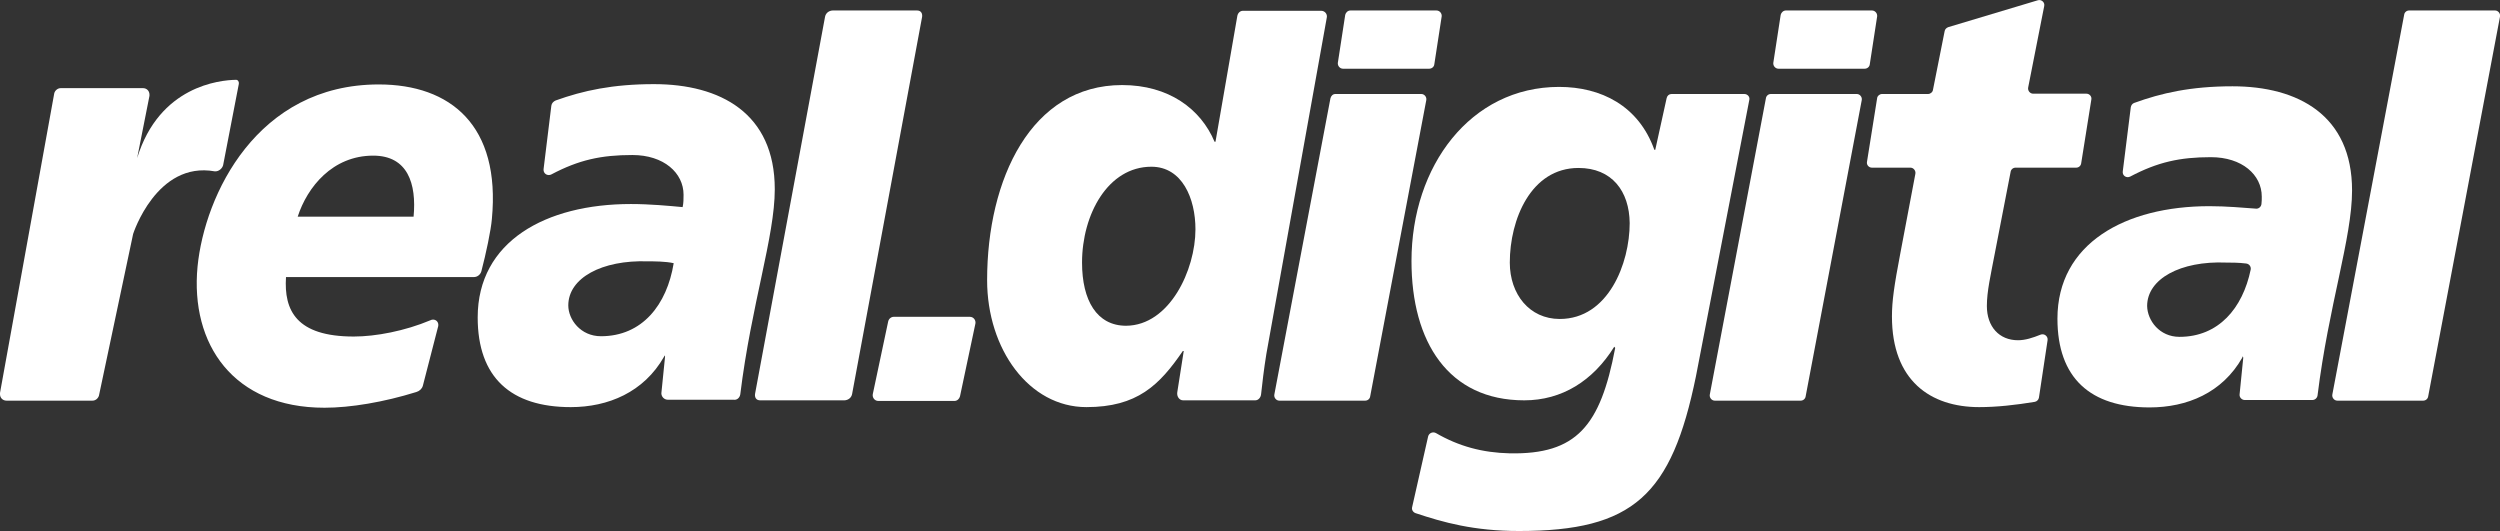 <?xml version="1.0" encoding="utf-8"?>
<!-- Generator: Adobe Illustrator 21.1.0, SVG Export Plug-In . SVG Version: 6.00 Build 0)  -->
<svg version="1.1" id="Ebene_1" xmlns="http://www.w3.org/2000/svg" xmlns:xlink="http://www.w3.org/1999/xlink" x="0px" y="0px"
     viewBox="0 0 811.2 172.3" style="enable-background:new 0 0 811.2 172.3;" xml:space="preserve">
<rect x="0" y="0" width="811.2" height="172.3" fill="#333333" stroke="none"/>
<style type="text/css">
	.st0{display:none;}
	.st1{fill:#fff;}
	.st2{fill:#fff;}
</style>
    <g id="Claim">
</g>
    <g id="Schlitz" class="st0">
</g>
    <g id="real.digital">
	<g>
		<g>
			<g>
				<path class="st1" d="M433.3,30.5h27.9c1,0,1.8,1,1.6,2l-18.2,96.1c-0.1,0.8-0.8,1.4-1.6,1.4h-27.9c-1,0-1.8-1-1.6-2l18.2-96.1
					C431.9,31.1,432.5,30.5,433.3,30.5z M438.2,3.4h27.9c1,0,1.8,0.9,1.7,1.9l-2.4,15.6c-0.1,0.8-0.8,1.4-1.7,1.4h-27.9
					c-1,0-1.8-0.9-1.7-1.9l2.4-15.6C436.7,4,437.4,3.4,438.2,3.4z"/>
                <path class="st1" d="M550.3,122.1c-7.9,38.6-20.3,50.2-57.4,50.2c-14.7,0-24.6-2.8-33.6-5.8c-0.8-0.3-1.3-1.1-1.1-1.9l5.2-23
					c0.3-1.1,1.5-1.6,2.5-1.1c7.4,4.3,15.1,6.4,24,6.6c21.6,0.4,29.4-8.8,34.2-34.2l-0.3-0.4c-6.9,11.1-17,17.4-29.2,17.4
					C470,129.9,458,111,458,84.7c0-30.7,19.1-56.5,47.9-56.5c13.6,0,25.8,6.1,30.9,20.4h0.3l3.7-16.8c0.2-0.8,0.8-1.3,1.6-1.3H566
					c1.1,0,1.9,1,1.6,2L550.3,122.1z M512.2,54.5c-15.5,0-22.3,16.8-22.3,30.7c0,10.3,6.4,18.3,16.2,18.3
					c15.8,0,22.7-18.1,22.7-31.1C528.7,62,523,54.5,512.2,54.5z"/>
                <path class="st1" d="M574.6,30.5h27.9c1,0,1.8,1,1.6,2l-18.2,96.1c-0.1,0.8-0.8,1.4-1.6,1.4h-27.9c-1,0-1.8-1-1.6-2L573,31.9
					C573.1,31.1,573.8,30.5,574.6,30.5z M579.5,3.4h27.9c1,0,1.8,0.9,1.7,1.9l-2.4,15.6c-0.1,0.8-0.8,1.4-1.7,1.4h-27.9
					c-1,0-1.8-0.9-1.7-1.9l2.4-15.6C578,4,578.7,3.4,579.5,3.4z"/>
                <path class="st1" d="M610.7,30.5h14.9c0.8,0,1.5-0.6,1.6-1.3l3.8-19.1c0.1-0.6,0.6-1.1,1.2-1.3l29-8.7c1.2-0.4,2.4,0.7,2.1,1.9
					l-5.2,26.4c-0.2,1,0.6,2,1.6,2H677c1,0,1.8,0.9,1.6,1.9L675.3,53c-0.1,0.8-0.8,1.4-1.6,1.4H654c-0.8,0-1.5,0.6-1.6,1.4
					l-5.1,26.3c-1.4,7.4-2.6,12.4-2.6,17.2c0,6.7,4,11.1,10.1,11.1c2.4,0,4.8-0.8,7.3-1.8c1.2-0.5,2.5,0.5,2.3,1.8l-2.8,18.6
					c-0.1,0.7-0.7,1.3-1.4,1.4c-6.1,1-12.2,1.7-18,1.7c-15.8,0-28.3-8.6-28.3-29.4c0-5,0.7-9.9,2.7-20.4l4.9-25.9c0.2-1-0.6-2-1.6-2
					h-12.5c-1,0-1.8-0.9-1.6-1.9l3.3-20.7C609.2,31.1,609.9,30.5,610.7,30.5z"/>
                <path class="st1" d="M727.9,116l-0.3-0.4v0.4c-6.5,11.5-18,16.2-30.1,16.2c-19.2,0-29.9-9.5-29.9-28.8c0-24.4,22-36.5,49.3-36.5
					c5.5,0,11,0.5,15.1,0.8c0.9,0.1,1.7-0.6,1.8-1.5c0.1-0.8,0.1-1.6,0.1-2.4c0-7.1-6.4-12.8-16.5-12.8s-17.3,1.6-26.2,6.3
					c-1.2,0.6-2.6-0.3-2.4-1.7l2.6-20.8c0.1-0.6,0.5-1.2,1.1-1.4c8.8-3.2,18.4-5.4,31.9-5.4c21.3,0,38.8,9.4,38.8,33.8
					c0,15.4-7.6,37.3-11.2,66.5c-0.1,0.8-0.8,1.5-1.7,1.5h-21.9c-1,0-1.8-0.9-1.7-1.8L727.9,116z M707.2,109.3
					c12.7,0,20.5-9.3,23.1-21.8c0.2-1-0.5-1.9-1.5-2c-2.3-0.3-5-0.3-6.5-0.3c-14.8-0.6-25.6,5.3-25.6,14.1
					C696.8,104,700.7,109.3,707.2,109.3z"/>
                <path class="st1" d="M781.7,3.4h27.9c1,0,1.8,1,1.6,2l-23.3,123.2c-0.1,0.8-0.8,1.4-1.6,1.4h-27.9c-1,0-1.8-1-1.6-2L780.1,4.8
					C780.2,4,780.9,3.4,781.7,3.4z"/>
			</g>
            <g>
				<path class="st2" d="M299.2,5.5c0,0,0.4-2.1-1.7-2.1h-27.3c0,0-2.1,0-2.5,2.1L245,127.8c0,0-0.4,2.1,1.7,2.1H274
					c0,0,2.1,0,2.5-2.1L299.2,5.5z"/>
                <path class="st2" d="M134.2,70.3H96.6c3.1-9.6,11.3-19.8,24.5-19.8C132.3,50.5,135.2,59.6,134.2,70.3 M159.6,71.1
					c2.9-30.4-13.4-43.7-36.7-43.7c-39.5,0-56.5,35.8-58.8,59.1c-2.4,25.2,11.6,45.8,41.2,45.8c8.4,0,19.2-1.8,29.8-5.1
					c1-0.3,1.8-1,2.1-2l0,0l5-19.4l0,0c0.2-1.2-0.6-2.1-1.7-2.1c-0.3,0-0.6,0.1-0.8,0.2l0,0c-8.3,3.5-17.8,5.3-24.9,5.3
					c-18.7,0-22.7-8.5-22-19.3h60.9l0,0l0,0h0.1l0,0c1.1,0,2.1-0.8,2.4-1.9l0,0C157.7,82.3,159.3,74.7,159.6,71.1 M218.6,85.4
					c-2.2,13.5-10.2,23.7-23.6,23.7c-6.6,0-10.6-5.4-10.6-10c0-8.9,10.9-14.8,25.8-14.3C212.2,84.8,216,84.8,218.6,85.4 M240.2,128
					c3.6-29.3,11.2-51.2,11.2-66.6c0-24.7-17.7-34.1-39.2-34.1c-13.4,0-23,2.1-31.9,5.3l0,0c-0.7,0.3-1.3,0.9-1.4,1.7l0,0l-2.5,20.4
					l0,0c-0.2,1.2,0.6,2.1,1.7,2.1c0.3,0,0.6-0.1,0.8-0.2l0,0c8.9-4.7,16.1-6.3,26.3-6.3s16.6,5.8,16.6,12.9c0,1.3,0,2.7-0.3,4
					c-4.3-0.4-10.6-1-16.8-1c-27.6,0-49.7,12.1-49.7,36.8c0,19.5,10.8,29.1,30.2,29.1c12.1,0,23.7-4.8,30.3-16.4v-0.4l0.3,0.4
					l-1.2,11.9l0,0l0,0c0,1.1,0.9,2.1,2.1,2.1l0,0h0.1l0,0l0,0H238l0,0l0,0C239.1,129.9,240,129.1,240.2,128L240.2,128z"/>
                <path class="st2" d="M77.5,27.2C77.5,27.1,77.5,27.1,77.5,27.2c0.1-0.7-0.3-1.3-0.9-1.3l0,0h-0.1l0,0l0,0
					c-5.2,0.1-24.8,2-32,25.4l4-20.2l0,0c0-0.1,0-0.3,0-0.4c0-1.2-0.9-2.1-2.1-2.1h-0.1l0,0H19.8l0,0h-0.1c-1,0-1.9,0.8-2.1,1.7l0,0
					L0,127.5l0,0v0.1l0,0c0,0.1,0,0.2,0,0.3c0,1.2,0.9,2.1,2.1,2.1l0,0h27.8l0,0c0,0,0,0,0.1,0c1,0,1.8-0.7,2.1-1.6l0,0l11.1-52.5
					c0,0,7.6-23.7,26.5-20.3h0.2c1.1,0,2.2-0.9,2.5-2l0,0L77.5,27.2L77.5,27.2z"/>
			</g>
            <g>
				<path class="st1" d="M384.1,113.9h-0.3c-7.6,11.1-14.8,18.2-31.3,18.2c-18.6,0-32.2-18.8-32.2-41.2c0-32.8,14.3-63.3,43.8-63.3
					c15.1,0,25.5,7.7,30,18.4h0.3l7.1-40.9c0.2-0.9,0.9-1.6,1.8-1.6h25.4c1.2,0,2.1,1.1,1.8,2.3l-19.6,109.1c-0.8,5-1.3,9.3-1.7,13
					c-0.1,1.1-0.9,2-1.9,2h-23.4c-1.2,0-2.1-1.2-1.9-2.6L384.1,113.9z M387.9,74.4c0-10-4.3-20.3-14.3-20.3
					c-14.1,0-22.5,15.5-22.5,31.1c0,12.3,4.8,20.5,14.3,20.5C379.5,105.6,387.9,87.6,387.9,74.4z"/>
                <path class="st1" d="M290,102.8h24.7c1.2,0,2,1.1,1.8,2.2l-5,23.6c-0.2,0.8-0.9,1.5-1.8,1.5H285c-1.2,0-2-1.1-1.8-2.2l5-23.6
					C288.4,103.4,289.2,102.8,290,102.8z"/>
			</g>
		</g>
	</g>
</g>
</svg>
